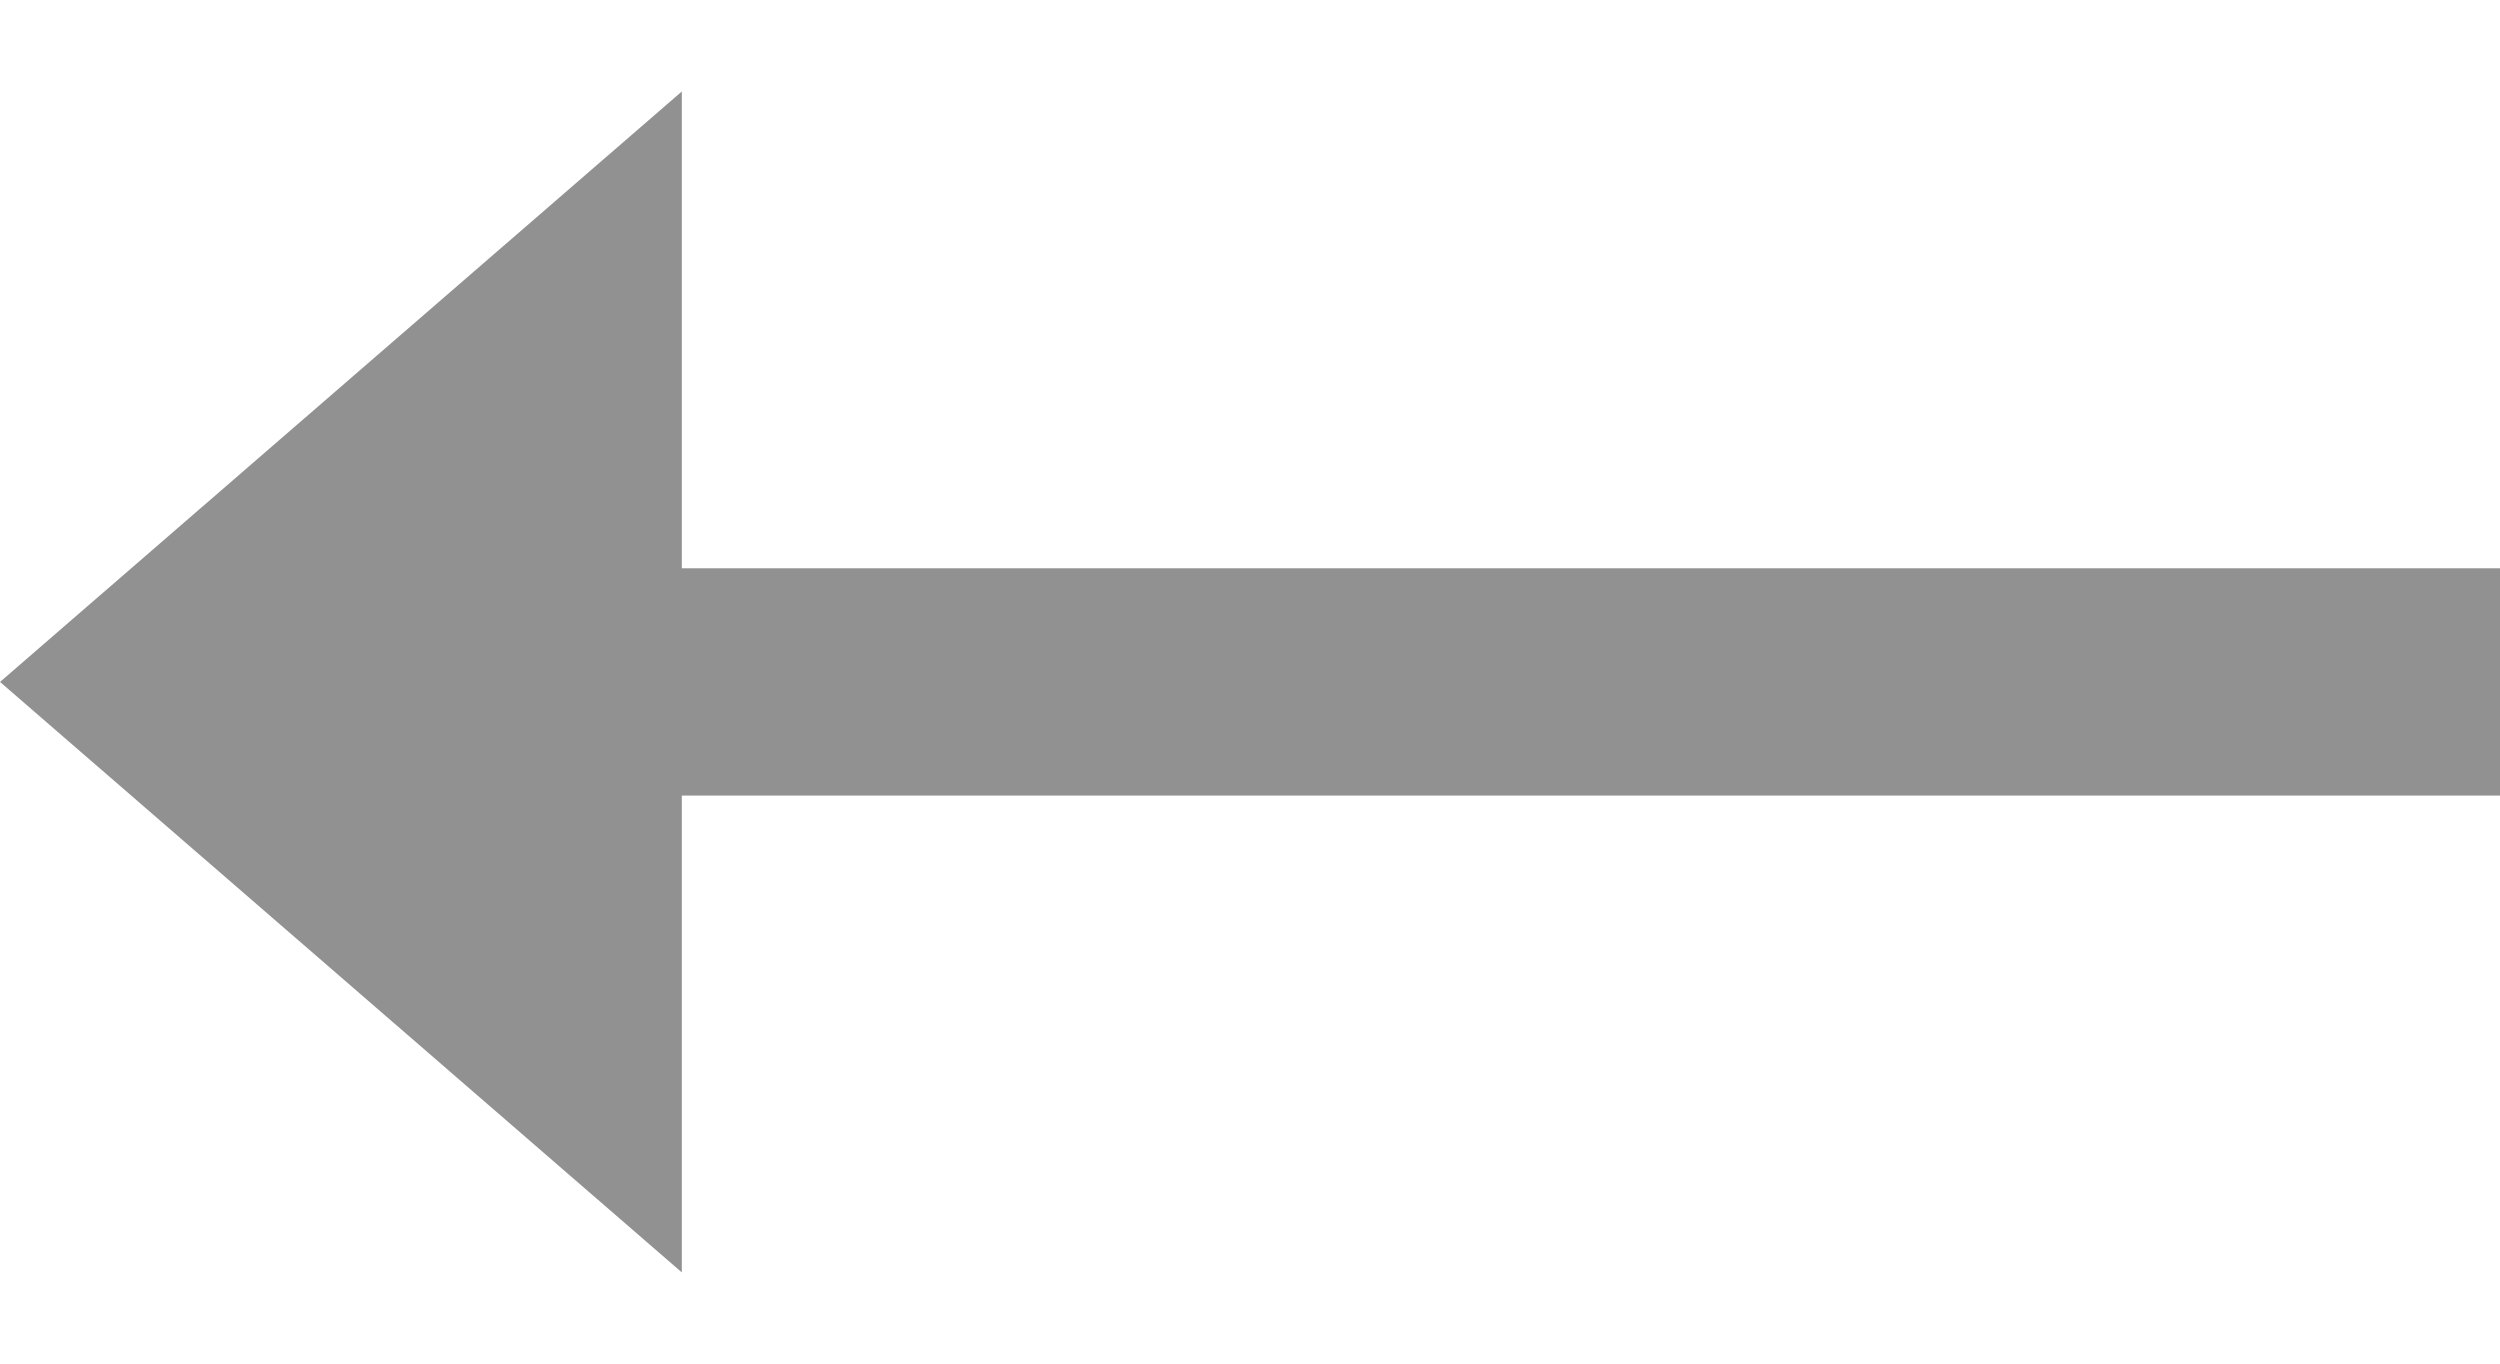 <svg width="22" height="12" viewBox="0 0 22 12" fill="none" xmlns="http://www.w3.org/2000/svg">
<path d="M4 5.001H22V7.001H4V5.001Z" fill="#919191"/>
<path d="M0 6.001L6 0.805V11.197L0 6.001Z" fill="#919191"/>
</svg>
